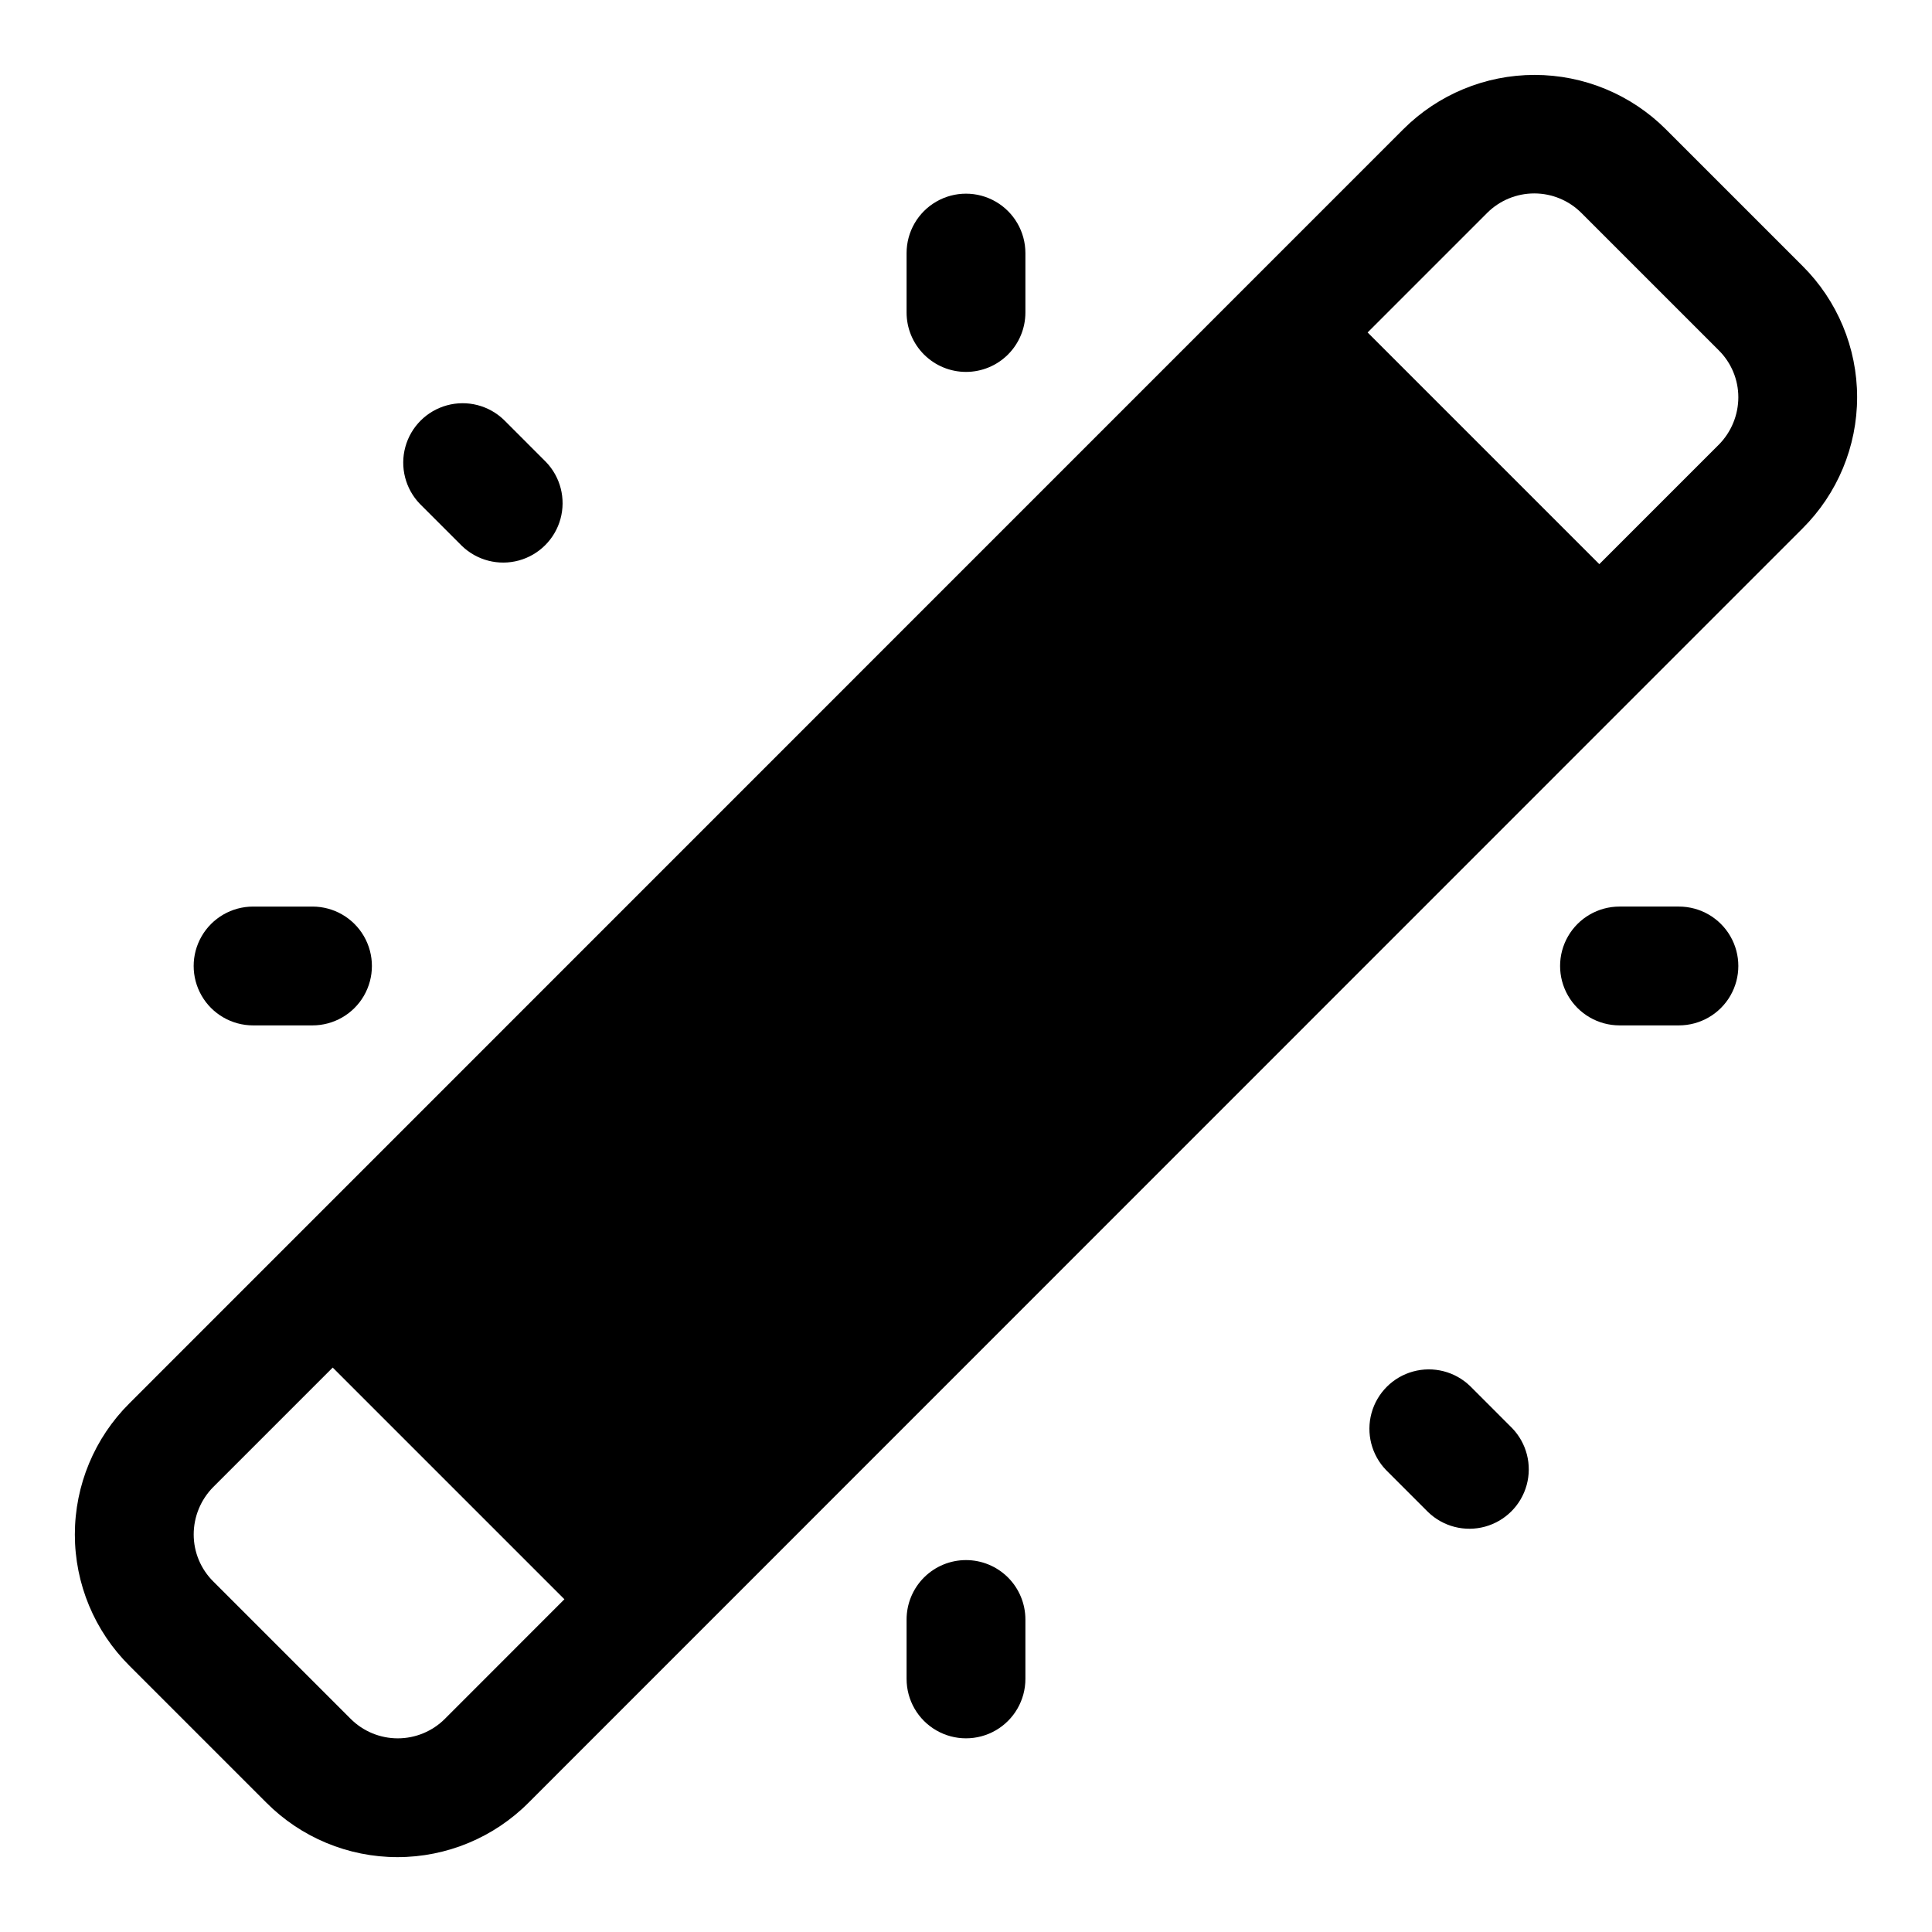 <?xml version="1.0" encoding="UTF-8"?>
<!-- Uploaded to: ICON Repo, www.iconrepo.com, Generator: ICON Repo Mixer Tools -->
<svg fill="#000000" width="800px" height="800px" version="1.1" viewBox="144 144 512 512" xmlns="http://www.w3.org/2000/svg">
 <g>
  <path d="m621.68 214.47-36.211-36.211c-9.23-9.223-21.746-14.406-34.797-14.406-13.047 0-25.562 5.184-34.793 14.406l-337.55 337.6c-9.273 9.207-14.492 21.734-14.492 34.801 0 13.07 5.219 25.598 14.492 34.805l36.211 36.211c9.203 9.27 21.727 14.484 34.793 14.484s25.59-5.215 34.793-14.484l337.55-337.62c9.266-9.207 14.48-21.73 14.48-34.793 0-13.066-5.215-25.59-14.48-34.797zm-359.75 385.01c-3.312 3.328-7.816 5.199-12.516 5.199-4.695 0-9.203-1.871-12.516-5.199l-36.371-36.371c-3.324-3.289-5.195-7.773-5.195-12.453 0.004-4.719 1.871-9.246 5.195-12.594l31.645-31.645 61.402 61.402zm337.55-337.62-31.645 31.645-61.402-61.402 31.645-31.645c3.312-3.328 7.82-5.199 12.516-5.199 4.699 0 9.203 1.871 12.516 5.199l36.371 36.371c3.32 3.285 5.191 7.766 5.195 12.438-0.004 4.719-1.871 9.246-5.195 12.594z"/>
  <path d="m400 242.56c4.176 0 8.18-1.66 11.133-4.613 2.949-2.953 4.609-6.957 4.609-11.133v-15.742c0-5.625-3-10.824-7.871-13.637s-10.875-2.812-15.746 0-7.871 8.012-7.871 13.637v15.742c0 4.176 1.66 8.18 4.613 11.133 2.953 2.953 6.957 4.613 11.133 4.613z"/>
  <path d="m400 557.44c-4.176 0-8.18 1.66-11.133 4.613-2.953 2.953-4.613 6.957-4.613 11.133v15.742c0 5.625 3 10.824 7.871 13.637s10.875 2.812 15.746 0 7.871-8.012 7.871-13.637v-15.742c0-4.176-1.66-8.18-4.609-11.133-2.953-2.953-6.957-4.613-11.133-4.613z"/>
  <path d="m588.93 384.25h-15.742c-5.625 0-10.824 3-13.637 7.871s-2.812 10.875 0 15.746 8.012 7.871 13.637 7.871h15.742c5.625 0 10.824-3 13.637-7.871s2.812-10.875 0-15.746-8.012-7.871-13.637-7.871z"/>
  <path d="m211.07 415.74h15.742c5.625 0 10.824-3 13.637-7.871s2.812-10.875 0-15.746-8.012-7.871-13.637-7.871h-15.742c-5.625 0-10.824 3-13.637 7.871s-2.812 10.875 0 15.746 8.012 7.871 13.637 7.871z"/>
  <path d="m533.59 511.32c-4-3.863-9.738-5.328-15.102-3.859-5.359 1.469-9.551 5.66-11.02 11.02-1.469 5.363-0.004 11.102 3.859 15.102l11.133 11.133c3.996 3.863 9.738 5.328 15.098 3.859 5.363-1.473 9.551-5.66 11.023-11.023 1.469-5.359 0.004-11.102-3.859-15.098z"/>
  <path d="m266.41 288.67c4 3.863 9.738 5.328 15.102 3.859 5.359-1.469 9.551-5.66 11.02-11.02 1.469-5.363 0.004-11.102-3.859-15.102l-11.129-11.133c-4-3.859-9.742-5.328-15.102-3.856-5.363 1.469-9.551 5.656-11.02 11.02-1.473 5.359-0.004 11.102 3.856 15.102z"/>
 </g>
</svg>